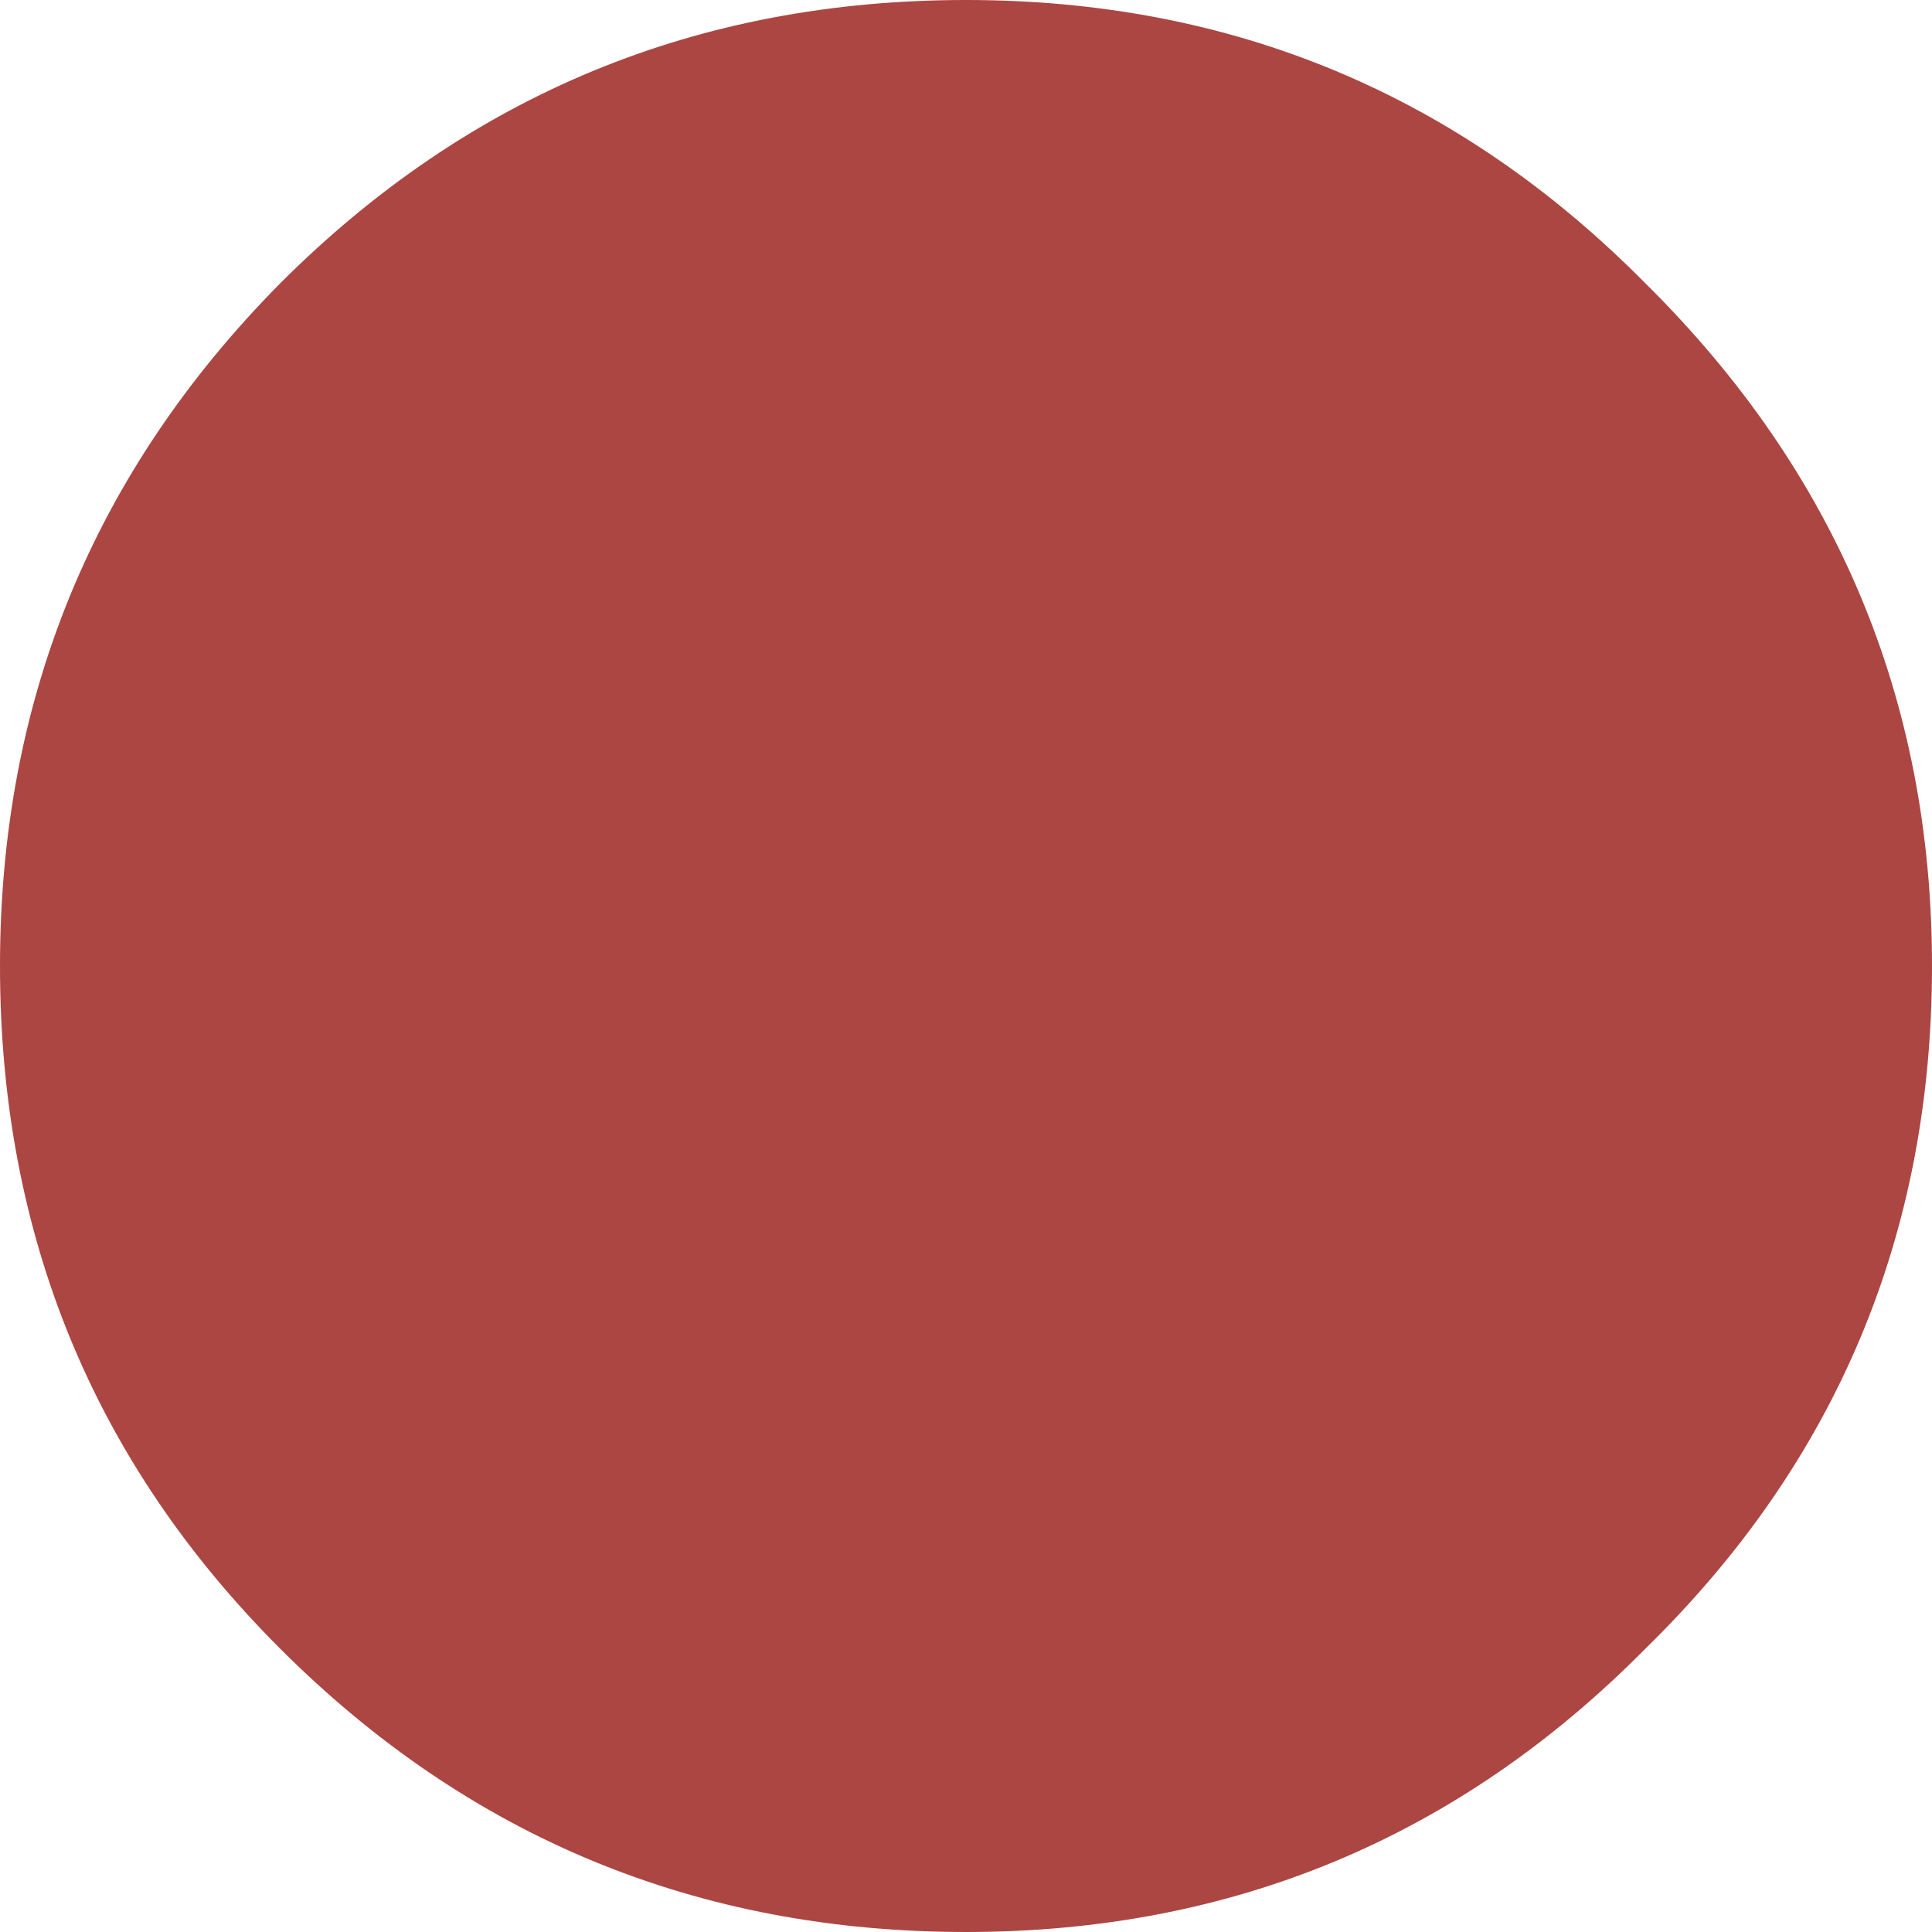 
<svg xmlns="http://www.w3.org/2000/svg" version="1.1" xmlns:xlink="http://www.w3.org/1999/xlink" preserveAspectRatio="none" x="0px" y="0px" width="30px" height="30px" viewBox="0 0 30 30">
<defs>
<g id="Layer0_0_FILL">
<path fill="#AC4643" stroke="none" d="
M 30 15
Q 30 8.8 25.55 4.4 21.2 0 15 0 8.75 0 4.35 4.4 0 8.8 0 15 0 21.25 4.35 25.6 8.75 30 15 30 21.2 30 25.55 25.6 30 21.25 30 15 Z"/>
</g>
</defs>

<g transform="matrix( 1, 0, 0, 1, 0,0) ">
<use xlink:href="#Layer0_0_FILL"/>
</g>
</svg>
